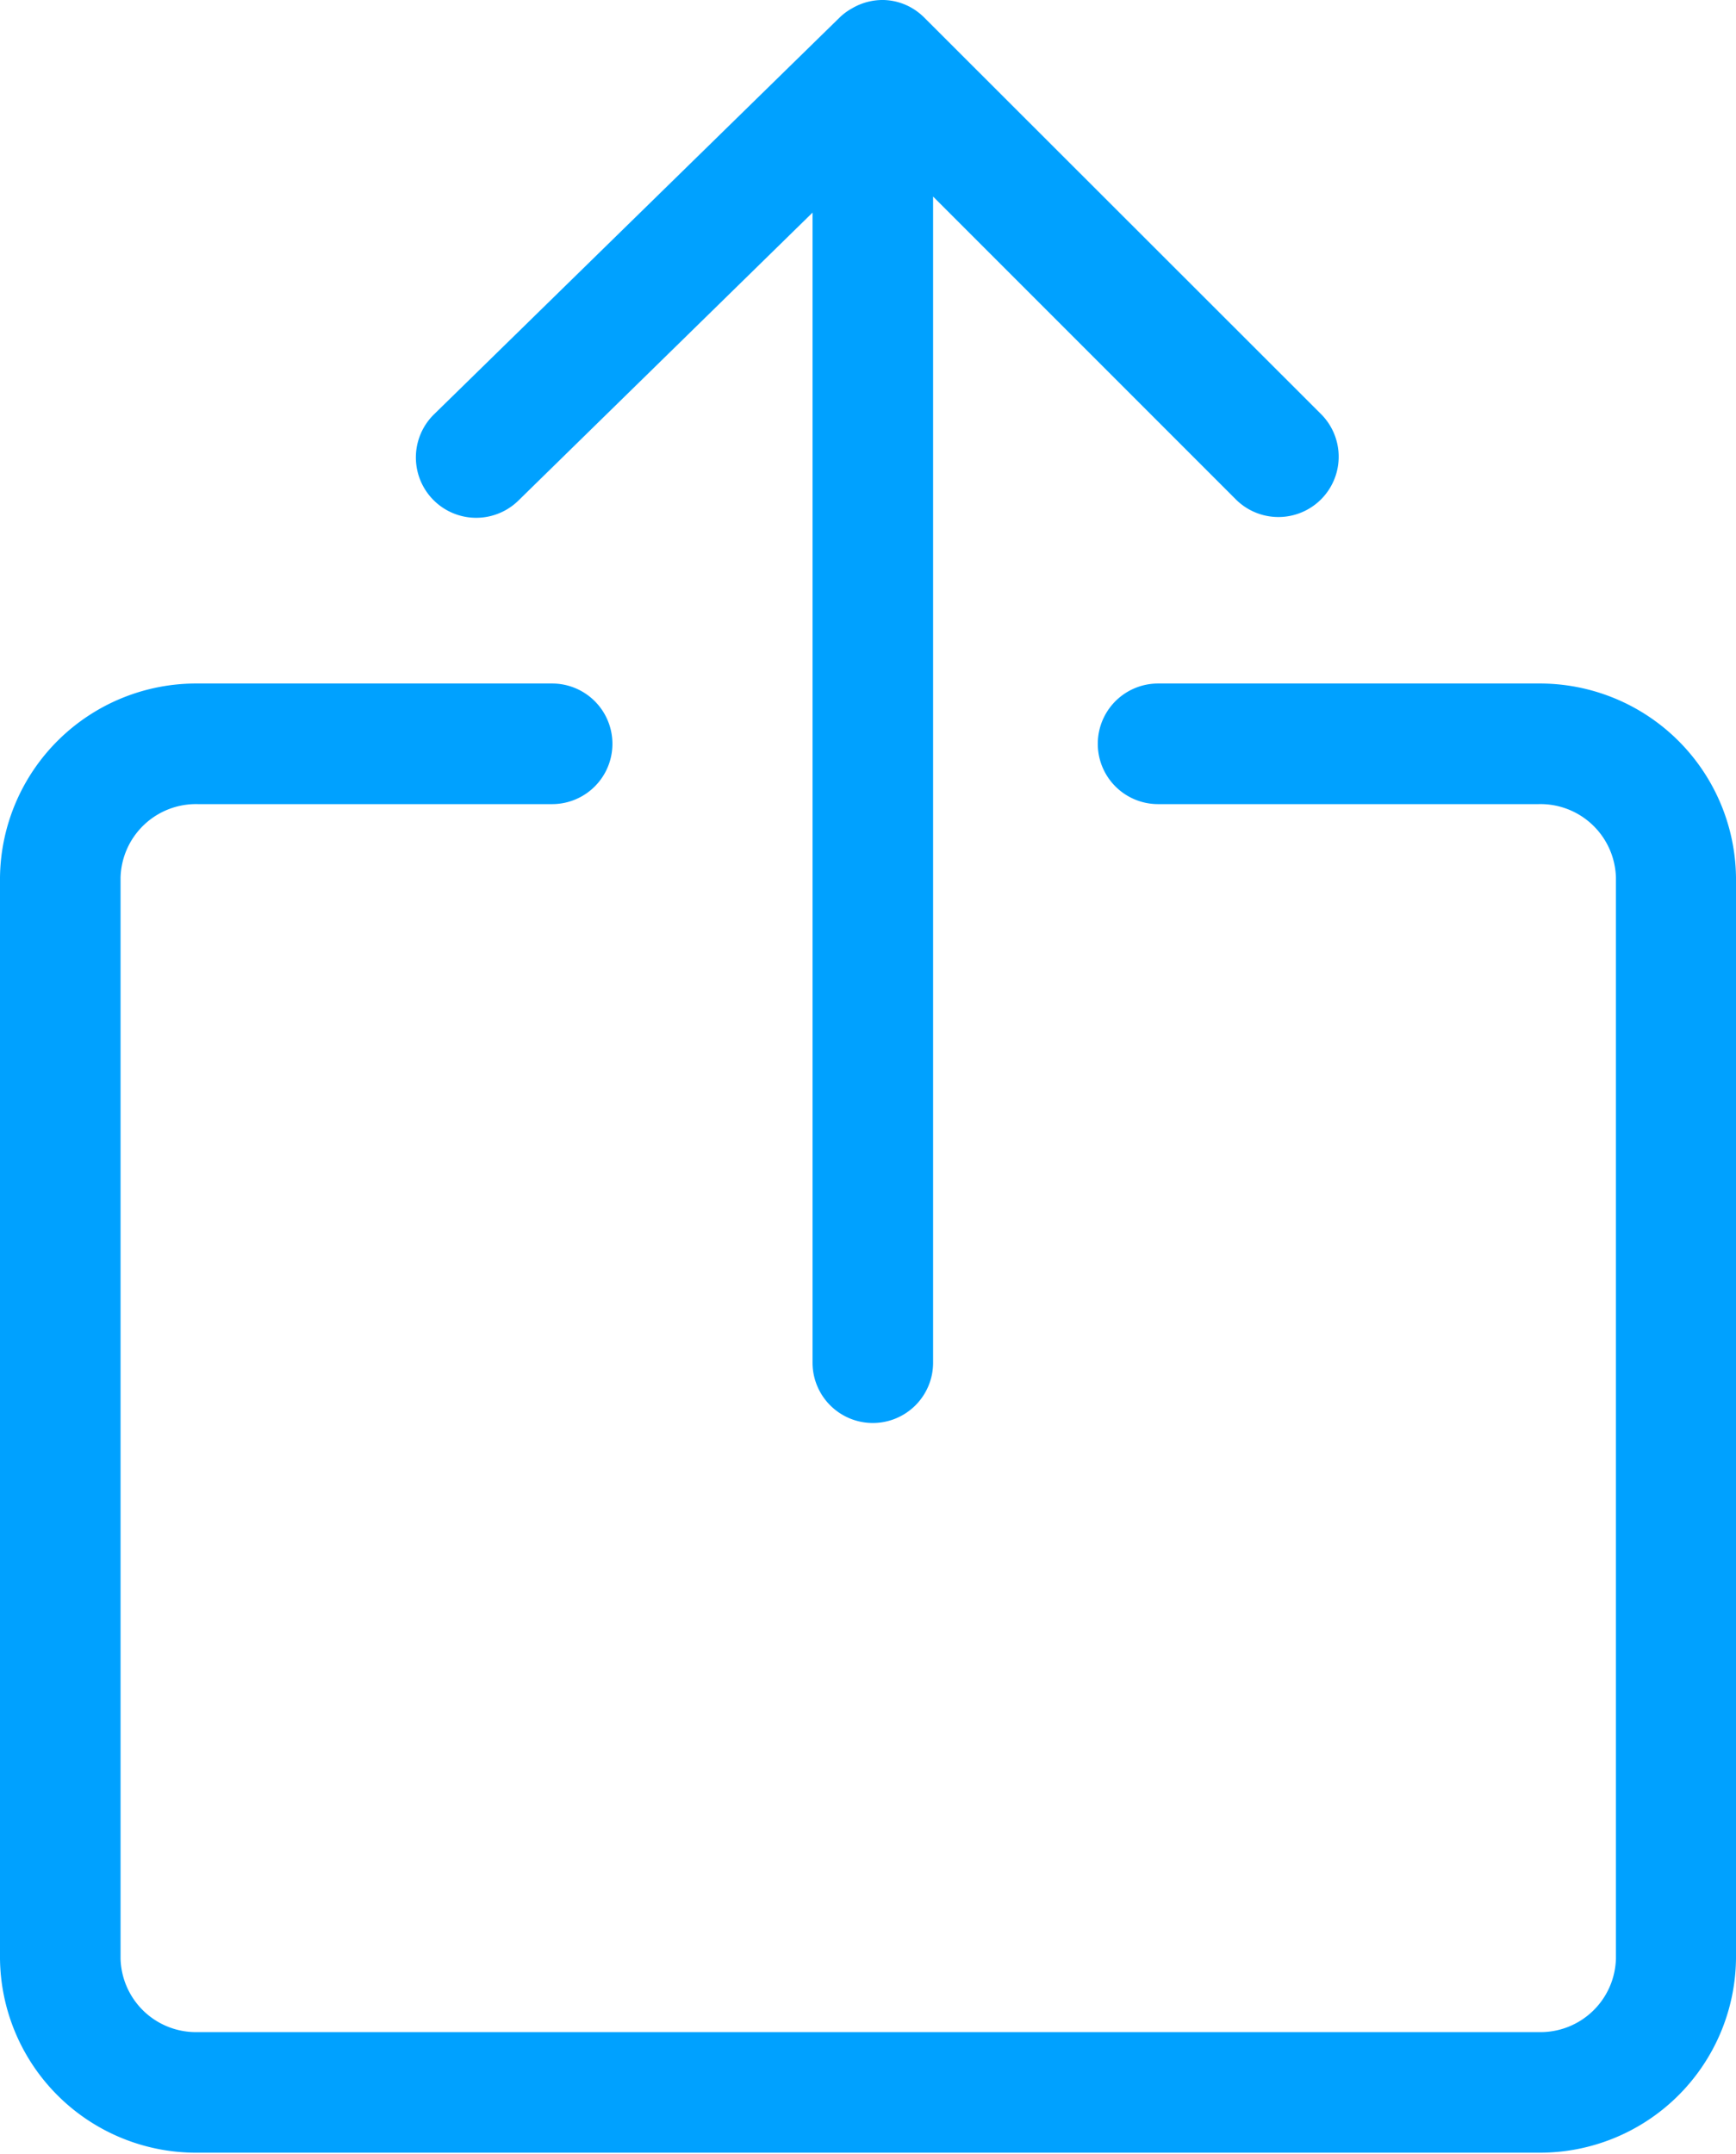 <?xml version="1.0" encoding="UTF-8" standalone="no"?><svg xmlns="http://www.w3.org/2000/svg" xmlns:xlink="http://www.w3.org/1999/xlink" fill="#00a1ff" height="178.6" preserveAspectRatio="xMidYMid meet" version="1" viewBox="-0.0 -0.0 144.0 178.6" width="144" zoomAndPan="magnify"><g data-name="Слой 2"><g data-name="Слой 1" id="change1_1"><path d="M127.63,178.51H16.41A16.27,16.27,0,0,1,0,162.42V72.77A16.27,16.27,0,0,1,16.41,56.68H45.8a5,5,0,0,1,0,10H16.41A6.26,6.26,0,0,0,10,72.77v89.65a6.26,6.26,0,0,0,6.41,6.09H127.63a6.26,6.26,0,0,0,6.41-6.09V72.77a6.26,6.26,0,0,0-6.41-6.09H96.06a5,5,0,1,1,0-10h31.57A16.27,16.27,0,0,1,144,72.77v89.65A16.27,16.27,0,0,1,127.63,178.51ZM72.4,118a5,5,0,0,1-5-5V17.63L43,41.51a5,5,0,1,1-7-7.15L69.68,1.42l0,0a4.91,4.91,0,0,1,1-.73h0A5,5,0,0,1,73.3,0h0a4.91,4.91,0,0,1,2.17.57h0a5.13,5.13,0,0,1,1.15.84l0,0L109.64,34.4a5,5,0,0,1-7.07,7.07L77.4,16.3V113A5,5,0,0,1,72.4,118Z"/></g></g></svg>